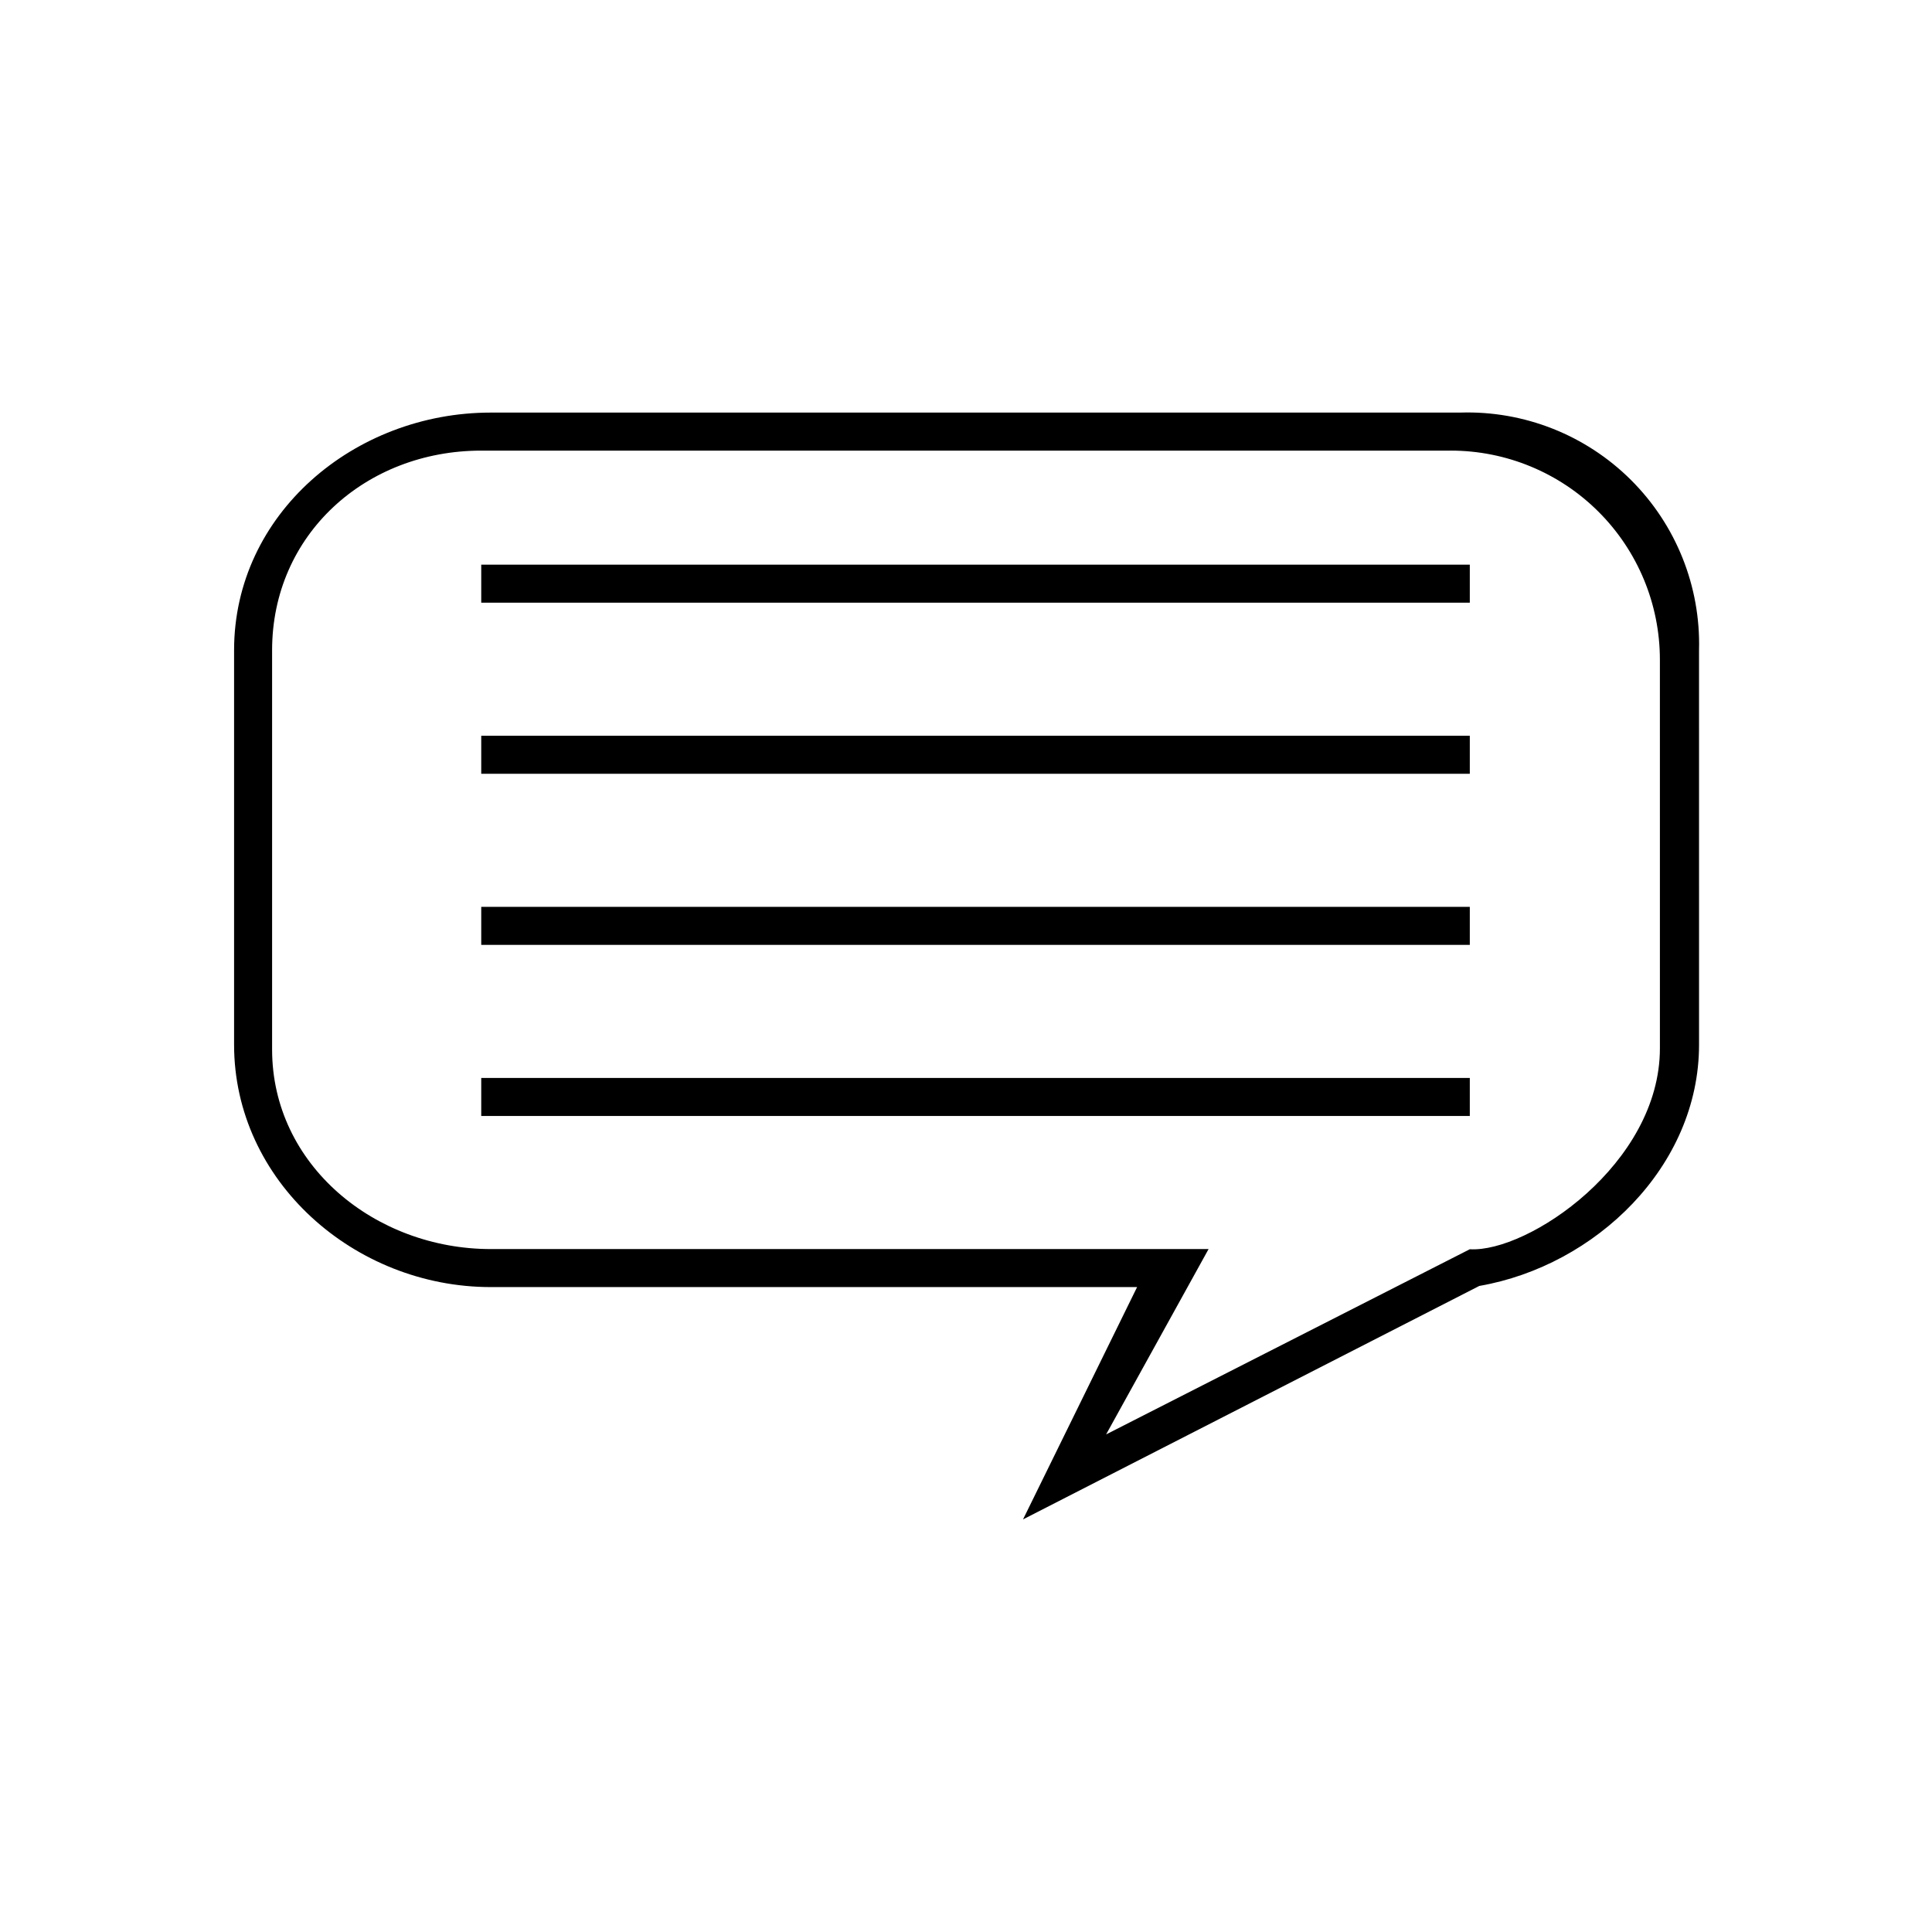 <?xml version="1.0" encoding="UTF-8"?>
<!-- The Best Svg Icon site in the world: iconSvg.co, Visit us! https://iconsvg.co -->
<svg fill="#000000" width="800px" height="800px" version="1.1" viewBox="144 144 512 512" xmlns="http://www.w3.org/2000/svg">
 <path d="m530.99 253.34h-256.94c-36.125 0-68.016 26.852-68.016 62.977v104.54c0 36.125 31.891 64.234 68.016 64.234l171.29 0.004-30.227 61.562 120.91-61.867c30.781-5.34 58.242-31.641 58.242-63.934l-0.004-104.54c0.453-16.891-6.078-33.219-18.055-45.137-11.973-11.918-28.336-18.375-45.223-17.84zm52.902 168.47c0 30.633-34.965 54.16-50.383 53.254l-96.379 49.07 27.156-49.121h-190.24c-30.633 0-57.938-22.27-57.938-52.898v-105.8c0-30.633 24.789-52.898 55.418-52.898h256.94v-0.004c14.699 0 28.797 5.84 39.188 16.234 10.395 10.391 16.234 24.488 16.234 39.188zm-312.36-128.17h261.98v10.078h-261.98zm0 45.344h261.98v10.078h-261.98zm0 45.344h261.98v10.078h-261.98zm0 45.344h261.98v10.078h-261.98z"/>
</svg>